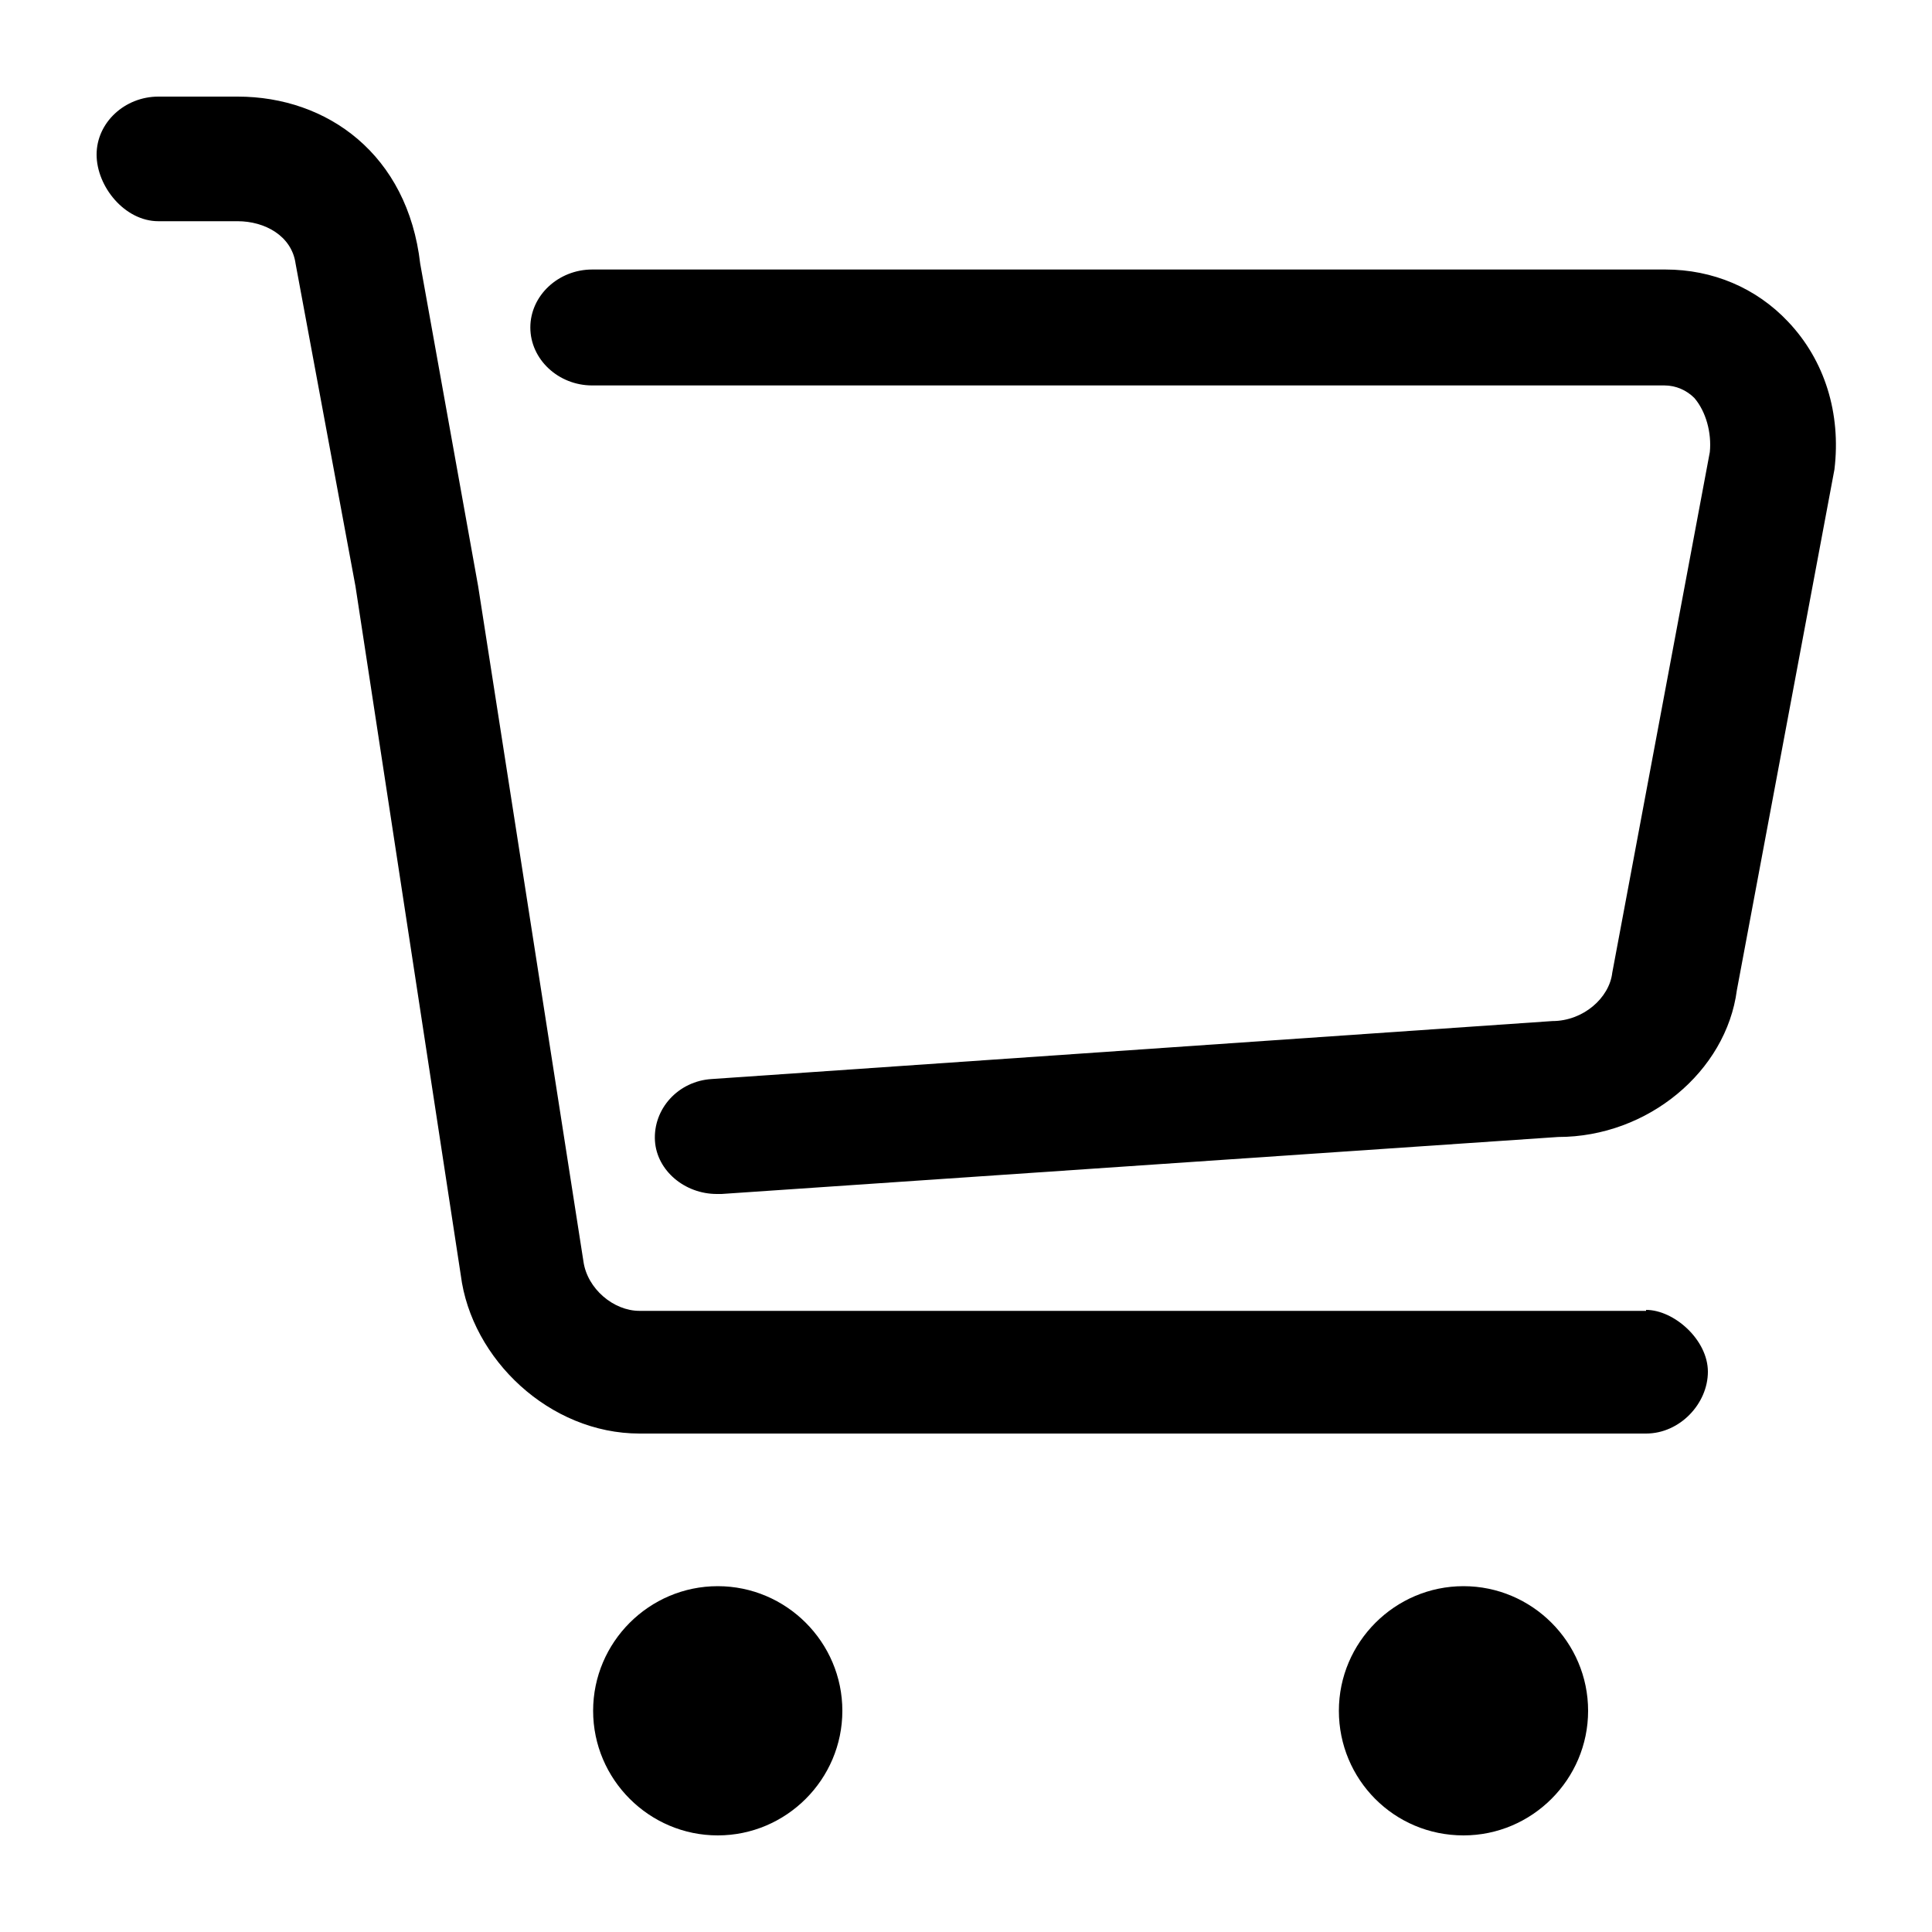 <?xml version="1.0" encoding="utf-8"?>
<!-- Generator: Adobe Illustrator 24.2.1, SVG Export Plug-In . SVG Version: 6.00 Build 0)  -->
<svg version="1.1" id="图层_1" xmlns="http://www.w3.org/2000/svg" xmlns:xlink="http://www.w3.org/1999/xlink" x="0px" y="0px"
	 viewBox="0 0 20 20" style="enable-background:new 0 0 20 20;" xml:space="preserve">
<g>
	<g>
		<path d="M18.51,3.33c0.38,0.4,0.55,0.95,0.48,1.53l-1.01,5.39c-0.11,0.84-0.92,1.52-1.85,1.52l-8.66,0.59c-0.02,0-0.04,0-0.05,0
			c-0.33,0-0.62-0.24-0.64-0.55c-0.02-0.33,0.24-0.62,0.59-0.64l8.7-0.6c0.32,0,0.59-0.24,0.62-0.5l1.01-5.39
			c0.02-0.2-0.04-0.42-0.16-0.56c-0.08-0.08-0.19-0.13-0.31-0.13H6.13c-0.35,0-0.64-0.27-0.64-0.6c0-0.33,0.29-0.6,0.64-0.6h11.11
			C17.73,2.79,18.18,2.98,18.51,3.33L18.51,3.33z M17.04,13.56c0.29,0,0.64,0.31,0.64,0.64c0,0.33-0.29,0.64-0.64,0.64H6.62
			c-0.93,0-1.74-0.77-1.85-1.64L3.68,6.07L3.06,2.73c-0.04-0.29-0.32-0.44-0.6-0.44H1.64C1.29,2.29,1,1.93,1,1.6
			C1,1.27,1.29,1,1.64,1h0.82c0.93,0,1.76,0.6,1.89,1.73l0.6,3.34l1.09,6.99c0.04,0.28,0.31,0.51,0.58,0.51H17.04L17.04,13.56z
			 M6.14,17.71C6.14,17.71,6.14,18.42,6.14,17.71c0-0.71,0.58-1.29,1.29-1.29c0.71,0,1.29,0.58,1.29,1.29
			c0,0.71-0.58,1.29-1.29,1.29C6.72,19,6.14,18.42,6.14,17.71L6.14,17.71z M13.86,17.71C13.86,17.71,13.86,18.42,13.86,17.71
			c0-0.71,0.58-1.29,1.29-1.29c0.71,0,1.29,0.58,1.29,1.29c0,0.71-0.58,1.29-1.29,1.29C14.43,19,13.86,18.42,13.86,17.71
			L13.86,17.71z M13.86,17.71"/>
	</g>
</g>
</svg>
